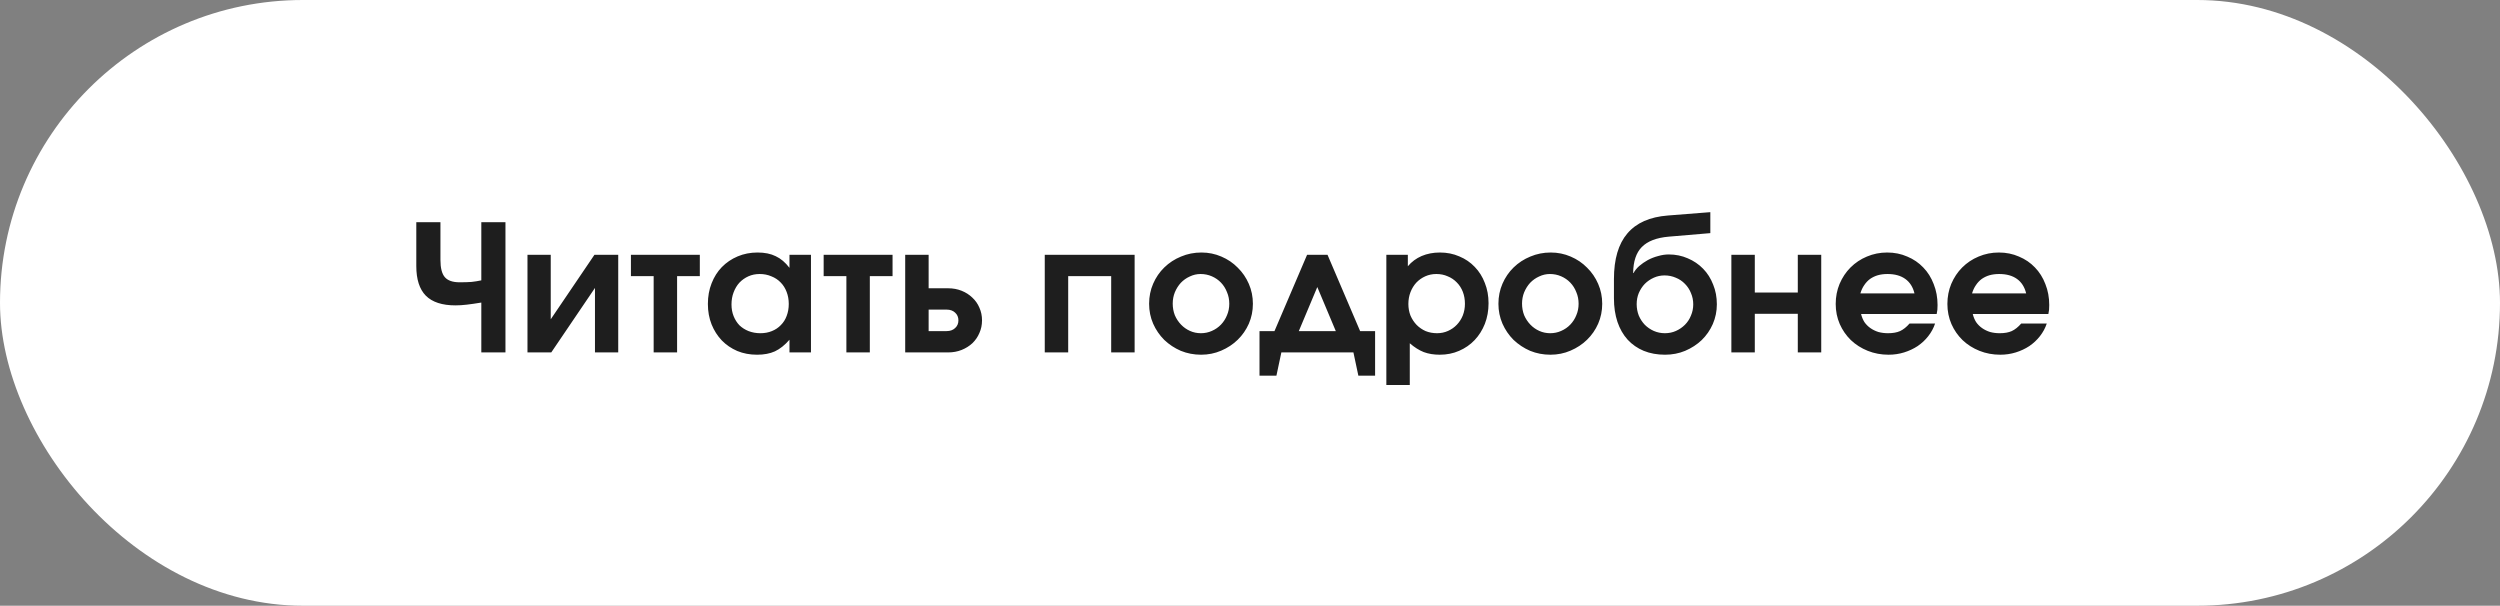 <?xml version="1.0" encoding="UTF-8"?> <svg xmlns="http://www.w3.org/2000/svg" width="227" height="55" viewBox="0 0 227 55" fill="none"><rect x="0" y="0" width="227" height="55" fill="#808080" stroke="none"/><rect width="227" height="55" rx="27.5" fill="white"></rect><path d="M43.704 32V27.472C43.192 27.557 42.749 27.621 42.376 27.664C42.013 27.707 41.672 27.728 41.352 27.728C40.147 27.728 39.251 27.435 38.664 26.848C38.088 26.261 37.8 25.365 37.8 24.16V20.176H39.992V23.6C39.992 24.336 40.125 24.859 40.392 25.168C40.659 25.477 41.107 25.632 41.736 25.632C42.152 25.632 42.509 25.621 42.808 25.6C43.107 25.568 43.405 25.52 43.704 25.456V20.176H45.896V32H43.704ZM47.895 32V23.136H50.007V28.992L53.975 23.136H56.135V32H54.023V26.144L50.055 32H47.895ZM59.352 32V25.072H57.288V23.136H63.544V25.072H61.48V32H59.352ZM64.276 27.6C64.276 26.917 64.388 26.293 64.612 25.728C64.836 25.152 65.145 24.661 65.54 24.256C65.945 23.84 66.425 23.515 66.98 23.28C67.535 23.045 68.138 22.928 68.788 22.928C69.439 22.928 69.988 23.04 70.436 23.264C70.895 23.477 71.311 23.829 71.684 24.32V23.136H73.636V32H71.684V30.848C71.257 31.339 70.815 31.691 70.356 31.904C69.908 32.107 69.37 32.208 68.74 32.208C68.09 32.208 67.492 32.096 66.948 31.872C66.404 31.637 65.935 31.317 65.54 30.912C65.145 30.496 64.836 30.011 64.612 29.456C64.388 28.891 64.276 28.272 64.276 27.6ZM66.42 27.648C66.42 28.032 66.484 28.384 66.612 28.704C66.74 29.024 66.916 29.301 67.14 29.536C67.375 29.76 67.652 29.936 67.972 30.064C68.303 30.192 68.66 30.256 69.044 30.256C69.428 30.256 69.775 30.192 70.084 30.064C70.404 29.936 70.676 29.755 70.9 29.52C71.135 29.285 71.311 29.008 71.428 28.688C71.556 28.357 71.62 27.995 71.62 27.6C71.62 27.205 71.556 26.843 71.428 26.512C71.3 26.171 71.119 25.883 70.884 25.648C70.65 25.403 70.367 25.216 70.036 25.088C69.716 24.949 69.364 24.88 68.98 24.88C68.607 24.88 68.266 24.949 67.956 25.088C67.647 25.227 67.375 25.419 67.14 25.664C66.916 25.909 66.74 26.203 66.612 26.544C66.484 26.875 66.42 27.243 66.42 27.648ZM76.852 32V25.072H74.788V23.136H81.044V25.072H78.98V32H76.852ZM84.32 30.064H85.952C86.272 30.064 86.528 29.973 86.72 29.792C86.923 29.611 87.024 29.376 87.024 29.088C87.024 28.8 86.923 28.565 86.72 28.384C86.528 28.203 86.272 28.112 85.952 28.112H84.32V30.064ZM82.192 32V23.136H84.32V26.176H86.096C86.534 26.176 86.939 26.251 87.312 26.4C87.686 26.549 88.011 26.757 88.288 27.024C88.566 27.28 88.779 27.584 88.928 27.936C89.088 28.288 89.168 28.672 89.168 29.088C89.168 29.504 89.088 29.888 88.928 30.24C88.779 30.592 88.566 30.901 88.288 31.168C88.011 31.424 87.686 31.627 87.312 31.776C86.939 31.925 86.534 32 86.096 32H82.192ZM94.864 32V23.136H103.024V32H100.896V25.072H96.992V32H94.864ZM104.339 27.584C104.339 26.933 104.461 26.325 104.707 25.76C104.952 25.195 105.288 24.704 105.715 24.288C106.152 23.861 106.659 23.531 107.235 23.296C107.811 23.051 108.429 22.928 109.091 22.928C109.731 22.928 110.333 23.051 110.899 23.296C111.475 23.541 111.971 23.877 112.387 24.304C112.813 24.72 113.149 25.211 113.395 25.776C113.64 26.341 113.763 26.944 113.763 27.584C113.763 28.224 113.64 28.827 113.395 29.392C113.149 29.947 112.813 30.432 112.387 30.848C111.96 31.264 111.459 31.595 110.883 31.84C110.317 32.085 109.709 32.208 109.059 32.208C108.408 32.208 107.795 32.091 107.219 31.856C106.653 31.611 106.152 31.28 105.715 30.864C105.288 30.437 104.952 29.947 104.707 29.392C104.461 28.827 104.339 28.224 104.339 27.584ZM109.043 30.256C109.395 30.256 109.725 30.187 110.035 30.048C110.355 29.909 110.632 29.717 110.867 29.472C111.101 29.227 111.283 28.944 111.411 28.624C111.549 28.304 111.619 27.957 111.619 27.584C111.619 27.2 111.549 26.848 111.411 26.528C111.283 26.197 111.101 25.909 110.867 25.664C110.632 25.419 110.355 25.227 110.035 25.088C109.715 24.949 109.373 24.88 109.011 24.88C108.669 24.88 108.344 24.955 108.035 25.104C107.725 25.243 107.453 25.435 107.219 25.68C106.995 25.925 106.813 26.213 106.675 26.544C106.547 26.864 106.483 27.205 106.483 27.568C106.483 27.941 106.547 28.293 106.675 28.624C106.813 28.944 107 29.227 107.235 29.472C107.469 29.717 107.741 29.909 108.051 30.048C108.36 30.187 108.691 30.256 109.043 30.256ZM114.363 34.112V30.064H115.723L118.683 23.136H120.539L123.499 30.064H124.859V34.112H123.339L122.891 32H116.347L115.899 34.112H114.363ZM117.931 30.064H121.291L119.611 26.064L117.931 30.064ZM125.88 34.96V23.136H127.832V24.176C128.173 23.771 128.589 23.461 129.08 23.248C129.581 23.035 130.136 22.928 130.744 22.928C131.384 22.928 131.97 23.045 132.504 23.28C133.048 23.504 133.517 23.824 133.912 24.24C134.306 24.645 134.61 25.131 134.824 25.696C135.048 26.251 135.16 26.864 135.16 27.536C135.16 28.208 135.048 28.832 134.824 29.408C134.6 29.973 134.29 30.464 133.896 30.88C133.501 31.296 133.032 31.621 132.488 31.856C131.954 32.091 131.368 32.208 130.728 32.208C130.184 32.208 129.698 32.128 129.272 31.968C128.845 31.797 128.424 31.531 128.008 31.168V34.96H125.88ZM130.488 30.256C130.84 30.256 131.17 30.187 131.48 30.048C131.789 29.909 132.056 29.723 132.28 29.488C132.514 29.243 132.696 28.96 132.824 28.64C132.952 28.309 133.016 27.957 133.016 27.584C133.016 27.189 132.952 26.827 132.824 26.496C132.696 26.165 132.514 25.883 132.28 25.648C132.045 25.403 131.768 25.216 131.448 25.088C131.138 24.949 130.797 24.88 130.424 24.88C130.061 24.88 129.725 24.949 129.416 25.088C129.106 25.227 128.834 25.419 128.6 25.664C128.376 25.909 128.2 26.197 128.072 26.528C127.944 26.859 127.88 27.216 127.88 27.6C127.88 27.973 127.944 28.325 128.072 28.656C128.21 28.976 128.397 29.259 128.632 29.504C128.866 29.739 129.138 29.925 129.448 30.064C129.768 30.192 130.114 30.256 130.488 30.256ZM136.057 27.584C136.057 26.933 136.18 26.325 136.425 25.76C136.671 25.195 137.007 24.704 137.433 24.288C137.871 23.861 138.377 23.531 138.953 23.296C139.529 23.051 140.148 22.928 140.809 22.928C141.449 22.928 142.052 23.051 142.617 23.296C143.193 23.541 143.689 23.877 144.105 24.304C144.532 24.72 144.868 25.211 145.113 25.776C145.359 26.341 145.481 26.944 145.481 27.584C145.481 28.224 145.359 28.827 145.113 29.392C144.868 29.947 144.532 30.432 144.105 30.848C143.679 31.264 143.177 31.595 142.601 31.84C142.036 32.085 141.428 32.208 140.777 32.208C140.127 32.208 139.513 32.091 138.937 31.856C138.372 31.611 137.871 31.28 137.433 30.864C137.007 30.437 136.671 29.947 136.425 29.392C136.18 28.827 136.057 28.224 136.057 27.584ZM140.761 30.256C141.113 30.256 141.444 30.187 141.753 30.048C142.073 29.909 142.351 29.717 142.585 29.472C142.82 29.227 143.001 28.944 143.129 28.624C143.268 28.304 143.337 27.957 143.337 27.584C143.337 27.2 143.268 26.848 143.129 26.528C143.001 26.197 142.82 25.909 142.585 25.664C142.351 25.419 142.073 25.227 141.753 25.088C141.433 24.949 141.092 24.88 140.729 24.88C140.388 24.88 140.063 24.955 139.753 25.104C139.444 25.243 139.172 25.435 138.937 25.68C138.713 25.925 138.532 26.213 138.393 26.544C138.265 26.864 138.201 27.205 138.201 27.568C138.201 27.941 138.265 28.293 138.393 28.624C138.532 28.944 138.719 29.227 138.953 29.472C139.188 29.717 139.46 29.909 139.769 30.048C140.079 30.187 140.409 30.256 140.761 30.256ZM148.29 24.784L148.322 24.8C148.439 24.576 148.61 24.363 148.834 24.16C149.069 23.957 149.33 23.776 149.618 23.616C149.917 23.456 150.231 23.333 150.562 23.248C150.893 23.152 151.213 23.104 151.522 23.104C152.141 23.104 152.717 23.221 153.25 23.456C153.783 23.68 154.247 23.995 154.642 24.4C155.037 24.805 155.341 25.285 155.554 25.84C155.778 26.384 155.89 26.981 155.89 27.632C155.89 28.261 155.767 28.859 155.522 29.424C155.277 29.979 154.941 30.464 154.514 30.88C154.087 31.285 153.586 31.611 153.01 31.856C152.445 32.091 151.837 32.208 151.186 32.208C150.471 32.208 149.826 32.091 149.25 31.856C148.685 31.621 148.199 31.285 147.794 30.848C147.389 30.4 147.079 29.861 146.866 29.232C146.653 28.592 146.546 27.877 146.546 27.088V25.344C146.546 23.531 146.951 22.149 147.762 21.2C148.573 20.24 149.799 19.696 151.442 19.568L155.298 19.264V21.168L151.522 21.488C150.413 21.584 149.597 21.899 149.074 22.432C148.562 22.955 148.301 23.739 148.29 24.784ZM151.17 30.256C151.533 30.256 151.869 30.187 152.178 30.048C152.487 29.909 152.759 29.723 152.994 29.488C153.229 29.253 153.41 28.976 153.538 28.656C153.677 28.336 153.746 27.995 153.746 27.632C153.746 27.269 153.677 26.928 153.538 26.608C153.41 26.288 153.229 26.011 152.994 25.776C152.759 25.531 152.482 25.344 152.162 25.216C151.842 25.077 151.501 25.008 151.138 25.008C150.797 25.008 150.471 25.077 150.162 25.216C149.853 25.355 149.581 25.541 149.346 25.776C149.122 26.011 148.941 26.288 148.802 26.608C148.674 26.917 148.61 27.253 148.61 27.616C148.61 27.979 148.674 28.325 148.802 28.656C148.941 28.976 149.122 29.253 149.346 29.488C149.581 29.723 149.853 29.909 150.162 30.048C150.482 30.187 150.818 30.256 151.17 30.256ZM157.208 32V23.136H159.336V26.56H163.24V23.136H165.368V32H163.24V28.496H159.336V32H157.208ZM173.386 29.376H175.706C175.568 29.792 175.36 30.176 175.082 30.528C174.816 30.869 174.496 31.168 174.122 31.424C173.749 31.669 173.338 31.861 172.89 32C172.442 32.139 171.973 32.208 171.482 32.208C170.81 32.208 170.181 32.091 169.594 31.856C169.008 31.621 168.496 31.296 168.058 30.88C167.632 30.464 167.296 29.979 167.05 29.424C166.805 28.859 166.682 28.251 166.682 27.6C166.682 26.949 166.8 26.341 167.034 25.776C167.28 25.2 167.61 24.704 168.026 24.288C168.453 23.861 168.949 23.531 169.514 23.296C170.09 23.051 170.704 22.928 171.354 22.928C172.016 22.928 172.624 23.051 173.178 23.296C173.744 23.531 174.229 23.861 174.634 24.288C175.04 24.704 175.354 25.205 175.578 25.792C175.813 26.379 175.93 27.013 175.93 27.696C175.93 27.867 175.925 28.011 175.914 28.128C175.904 28.235 175.882 28.363 175.85 28.512H168.986C169.05 28.779 169.152 29.024 169.29 29.248C169.44 29.461 169.621 29.643 169.834 29.792C170.048 29.941 170.288 30.059 170.554 30.144C170.832 30.219 171.125 30.256 171.434 30.256C171.872 30.256 172.234 30.192 172.522 30.064C172.821 29.925 173.109 29.696 173.386 29.376ZM168.922 26.64H173.834C173.696 26.064 173.418 25.627 173.002 25.328C172.586 25.029 172.048 24.88 171.386 24.88C171.066 24.88 170.773 24.917 170.506 24.992C170.25 25.067 170.016 25.179 169.802 25.328C169.6 25.477 169.424 25.664 169.274 25.888C169.125 26.101 169.008 26.352 168.922 26.64ZM183.527 29.376H185.847C185.708 29.792 185.5 30.176 185.223 30.528C184.956 30.869 184.636 31.168 184.263 31.424C183.89 31.669 183.479 31.861 183.031 32C182.583 32.139 182.114 32.208 181.623 32.208C180.951 32.208 180.322 32.091 179.735 31.856C179.148 31.621 178.636 31.296 178.199 30.88C177.772 30.464 177.436 29.979 177.191 29.424C176.946 28.859 176.823 28.251 176.823 27.6C176.823 26.949 176.94 26.341 177.175 25.776C177.42 25.2 177.751 24.704 178.167 24.288C178.594 23.861 179.09 23.531 179.655 23.296C180.231 23.051 180.844 22.928 181.495 22.928C182.156 22.928 182.764 23.051 183.319 23.296C183.884 23.531 184.37 23.861 184.775 24.288C185.18 24.704 185.495 25.205 185.719 25.792C185.954 26.379 186.071 27.013 186.071 27.696C186.071 27.867 186.066 28.011 186.055 28.128C186.044 28.235 186.023 28.363 185.991 28.512H179.127C179.191 28.779 179.292 29.024 179.431 29.248C179.58 29.461 179.762 29.643 179.975 29.792C180.188 29.941 180.428 30.059 180.695 30.144C180.972 30.219 181.266 30.256 181.575 30.256C182.012 30.256 182.375 30.192 182.663 30.064C182.962 29.925 183.25 29.696 183.527 29.376ZM179.063 26.64H183.975C183.836 26.064 183.559 25.627 183.143 25.328C182.727 25.029 182.188 24.88 181.527 24.88C181.207 24.88 180.914 24.917 180.647 24.992C180.391 25.067 180.156 25.179 179.943 25.328C179.74 25.477 179.564 25.664 179.415 25.888C179.266 26.101 179.148 26.352 179.063 26.64Z" fill="#1E1E1E"></path></svg> 